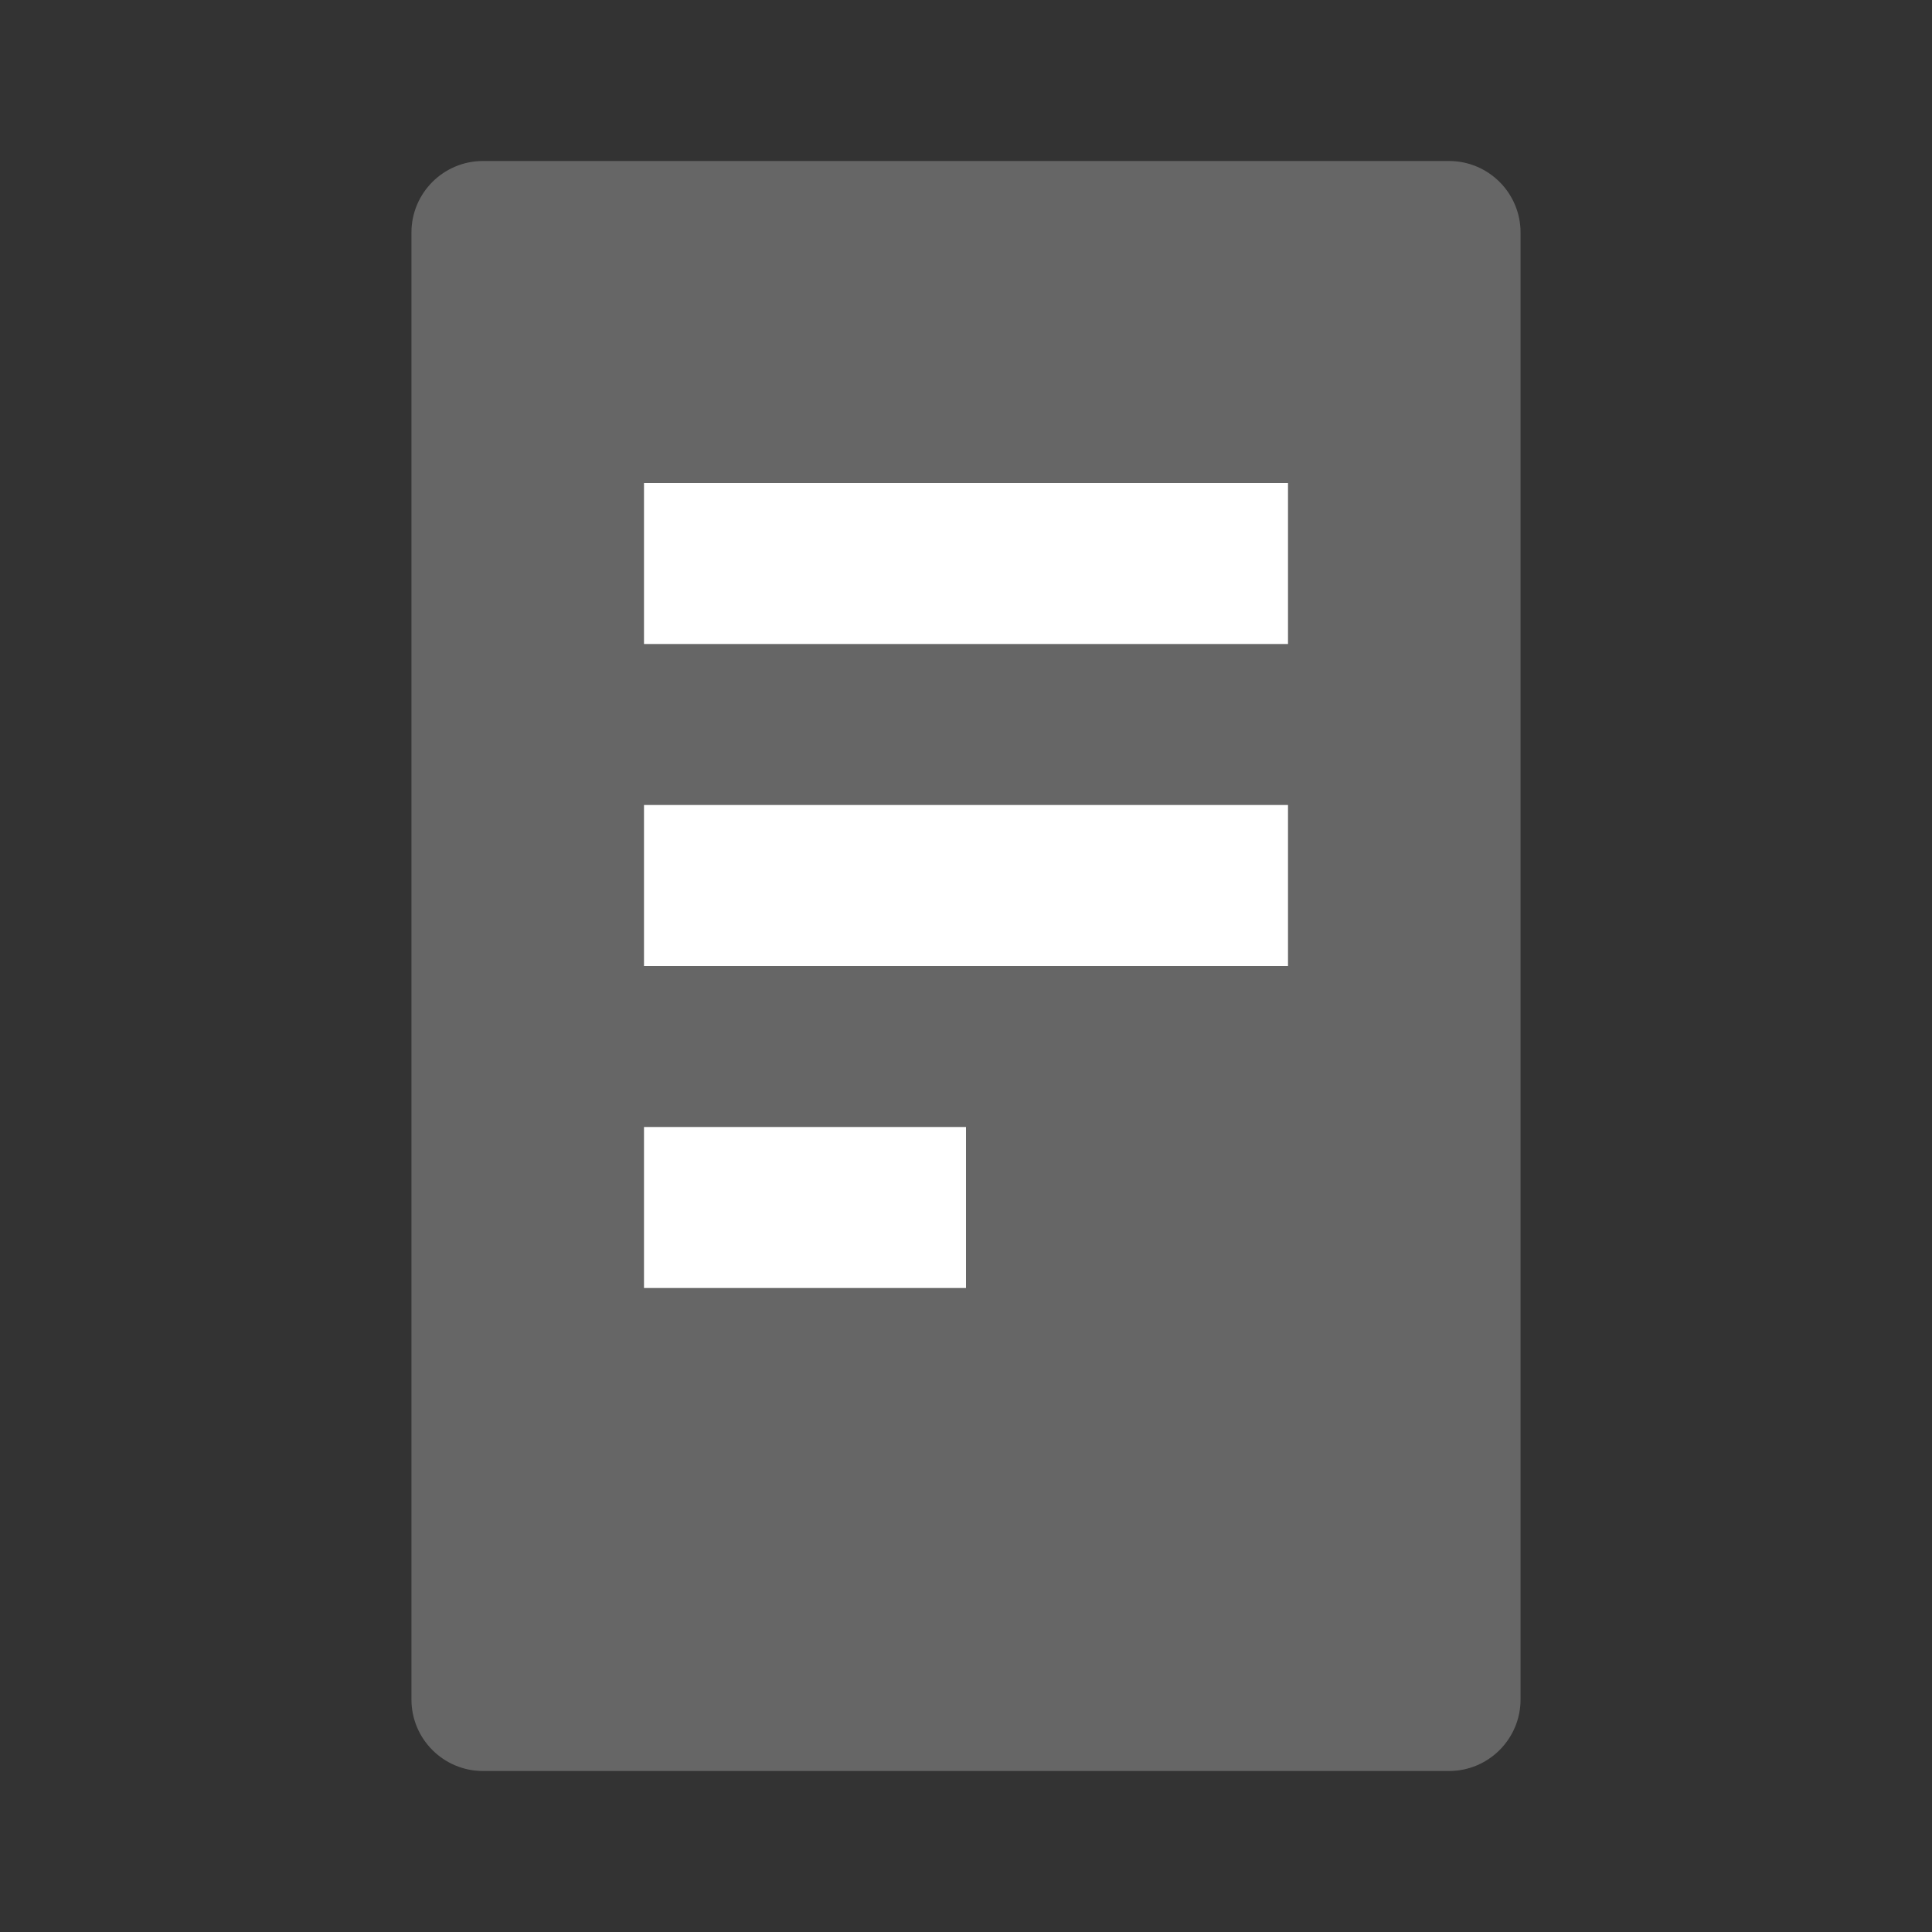 <svg width="81" height="81" viewBox="0 0 81 81" fill="none" xmlns="http://www.w3.org/2000/svg">
  <rect x="0" y="0" width="81" height="81" fill="#333333" stroke="none"/>
  <path d="M20.25 6.75H60.75C62.407 6.75 63.75 8.093 63.75 9.75V71.25C63.75 72.907 62.407 74.25 60.75 74.25H20.25C18.593 74.25 17.25 72.907 17.25 71.25V9.75C17.25 8.093 18.593 6.75 20.25 6.75Z" fill="#666666"/>
  <path d="M27 20.25H54V27H27V20.25Z" fill="white"/>
  <path d="M27 33.75H54V40.5H27V33.75Z" fill="white"/>
  <path d="M27 47.25H40.5V54H27V47.25Z" fill="white"/>
</svg>
